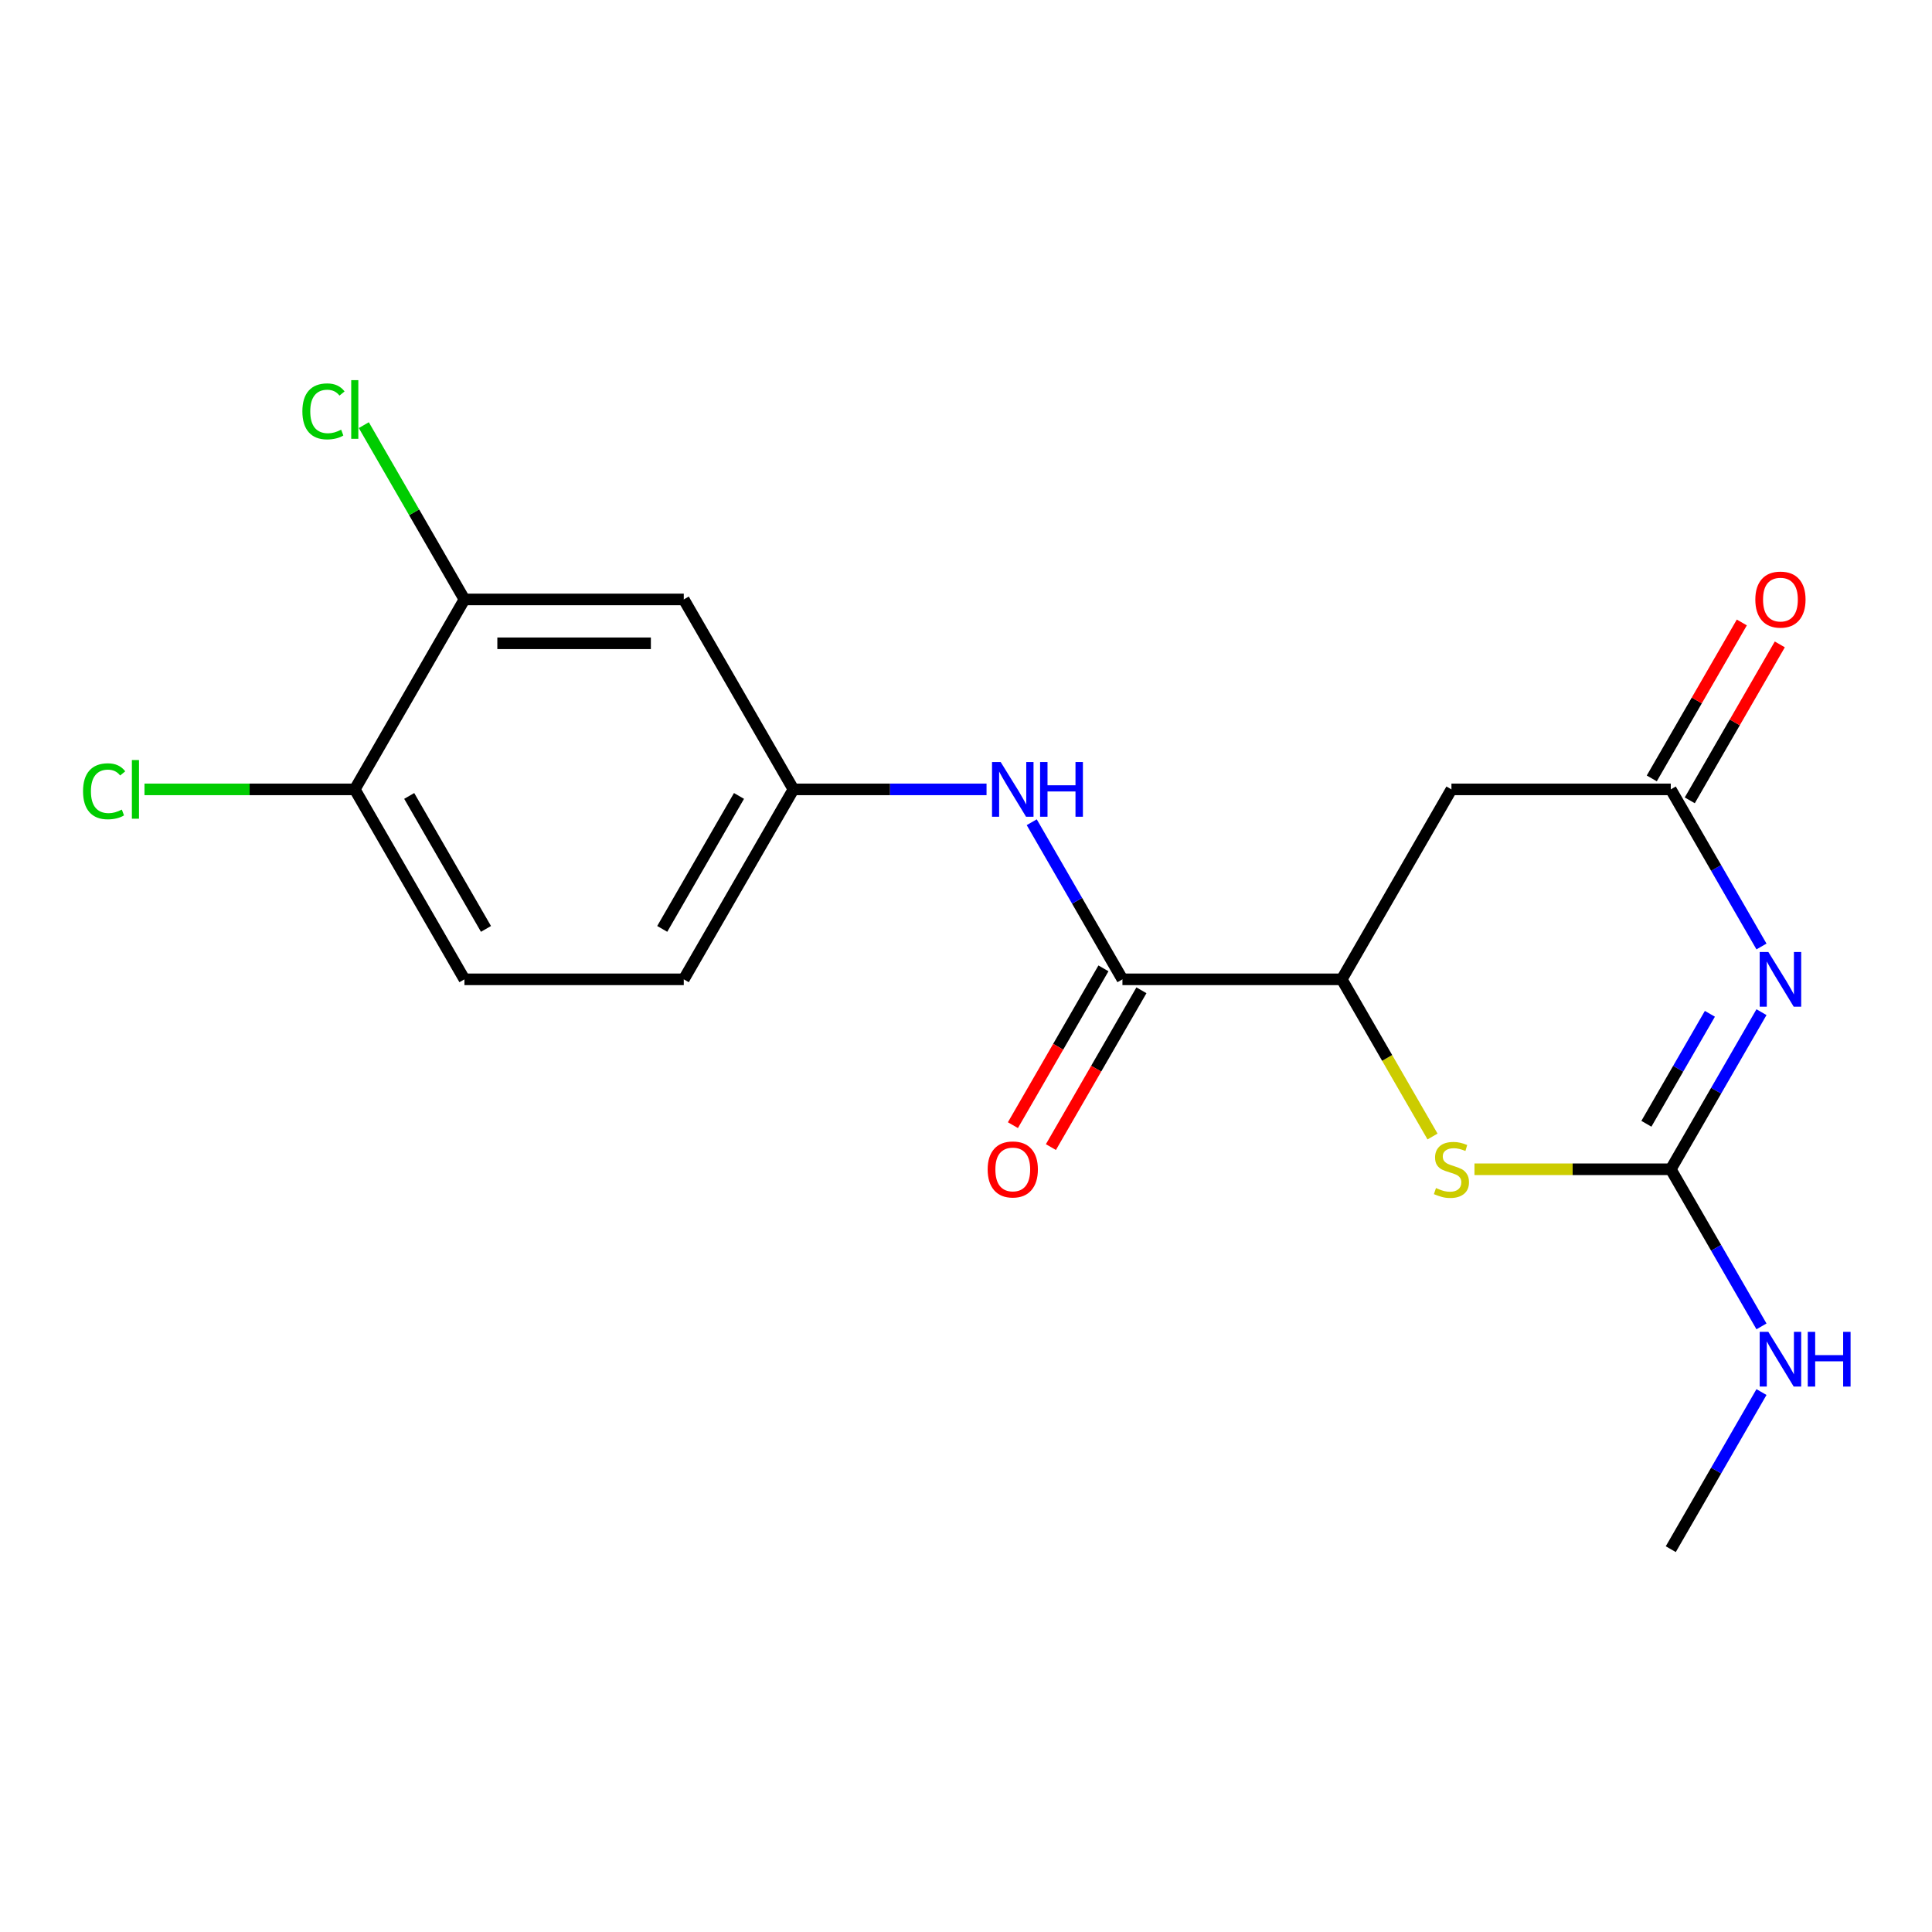 <?xml version='1.0' encoding='iso-8859-1'?>
<svg version='1.1' baseProfile='full'
              xmlns='http://www.w3.org/2000/svg'
                      xmlns:rdkit='http://www.rdkit.org/xml'
                      xmlns:xlink='http://www.w3.org/1999/xlink'
                  xml:space='preserve'
width='1000px' height='1000px' viewBox='0 0 1000 1000'>
<!-- END OF HEADER -->
<rect style='opacity:1.0;fill:#FFFFFF;stroke:none' width='1000' height='1000' x='0' y='0'> </rect>
<path class='bond-0' d='M 911.739,523.897 L 888.265,564.556' style='fill:none;fill-rule:evenodd;stroke:#0000FF;stroke-width:6px;stroke-linecap:butt;stroke-linejoin:miter;stroke-opacity:1' />
<path class='bond-0' d='M 888.265,564.556 L 864.79,605.215' style='fill:none;fill-rule:evenodd;stroke:#000000;stroke-width:6px;stroke-linecap:butt;stroke-linejoin:miter;stroke-opacity:1' />
<path class='bond-0' d='M 885.034,524.742 L 868.601,553.203' style='fill:none;fill-rule:evenodd;stroke:#0000FF;stroke-width:6px;stroke-linecap:butt;stroke-linejoin:miter;stroke-opacity:1' />
<path class='bond-0' d='M 868.601,553.203 L 852.169,581.665' style='fill:none;fill-rule:evenodd;stroke:#000000;stroke-width:6px;stroke-linecap:butt;stroke-linejoin:miter;stroke-opacity:1' />
<path class='bond-1' d='M 911.739,489.9 L 888.265,449.241' style='fill:none;fill-rule:evenodd;stroke:#0000FF;stroke-width:6px;stroke-linecap:butt;stroke-linejoin:miter;stroke-opacity:1' />
<path class='bond-1' d='M 888.265,449.241 L 864.79,408.581' style='fill:none;fill-rule:evenodd;stroke:#000000;stroke-width:6px;stroke-linecap:butt;stroke-linejoin:miter;stroke-opacity:1' />
<path class='bond-2' d='M 864.79,605.215 L 813.986,605.215' style='fill:none;fill-rule:evenodd;stroke:#000000;stroke-width:6px;stroke-linecap:butt;stroke-linejoin:miter;stroke-opacity:1' />
<path class='bond-2' d='M 813.986,605.215 L 763.181,605.215' style='fill:none;fill-rule:evenodd;stroke:#CCCC00;stroke-width:6px;stroke-linecap:butt;stroke-linejoin:miter;stroke-opacity:1' />
<path class='bond-13' d='M 864.79,605.215 L 888.265,645.875' style='fill:none;fill-rule:evenodd;stroke:#000000;stroke-width:6px;stroke-linecap:butt;stroke-linejoin:miter;stroke-opacity:1' />
<path class='bond-13' d='M 888.265,645.875 L 911.739,686.534' style='fill:none;fill-rule:evenodd;stroke:#0000FF;stroke-width:6px;stroke-linecap:butt;stroke-linejoin:miter;stroke-opacity:1' />
<path class='bond-5' d='M 864.79,408.581 L 751.263,408.581' style='fill:none;fill-rule:evenodd;stroke:#000000;stroke-width:6px;stroke-linecap:butt;stroke-linejoin:miter;stroke-opacity:1' />
<path class='bond-12' d='M 874.622,414.258 L 897.923,373.898' style='fill:none;fill-rule:evenodd;stroke:#000000;stroke-width:6px;stroke-linecap:butt;stroke-linejoin:miter;stroke-opacity:1' />
<path class='bond-12' d='M 897.923,373.898 L 921.225,333.539' style='fill:none;fill-rule:evenodd;stroke:#FF0000;stroke-width:6px;stroke-linecap:butt;stroke-linejoin:miter;stroke-opacity:1' />
<path class='bond-12' d='M 854.958,402.905 L 878.26,362.546' style='fill:none;fill-rule:evenodd;stroke:#000000;stroke-width:6px;stroke-linecap:butt;stroke-linejoin:miter;stroke-opacity:1' />
<path class='bond-12' d='M 878.26,362.546 L 901.561,322.186' style='fill:none;fill-rule:evenodd;stroke:#FF0000;stroke-width:6px;stroke-linecap:butt;stroke-linejoin:miter;stroke-opacity:1' />
<path class='bond-19' d='M 741.473,588.257 L 717.986,547.578' style='fill:none;fill-rule:evenodd;stroke:#CCCC00;stroke-width:6px;stroke-linecap:butt;stroke-linejoin:miter;stroke-opacity:1' />
<path class='bond-19' d='M 717.986,547.578 L 694.5,506.898' style='fill:none;fill-rule:evenodd;stroke:#000000;stroke-width:6px;stroke-linecap:butt;stroke-linejoin:miter;stroke-opacity:1' />
<path class='bond-3' d='M 694.5,506.898 L 751.263,408.581' style='fill:none;fill-rule:evenodd;stroke:#000000;stroke-width:6px;stroke-linecap:butt;stroke-linejoin:miter;stroke-opacity:1' />
<path class='bond-4' d='M 694.5,506.898 L 580.973,506.898' style='fill:none;fill-rule:evenodd;stroke:#000000;stroke-width:6px;stroke-linecap:butt;stroke-linejoin:miter;stroke-opacity:1' />
<path class='bond-6' d='M 580.973,506.898 L 557.499,466.239' style='fill:none;fill-rule:evenodd;stroke:#000000;stroke-width:6px;stroke-linecap:butt;stroke-linejoin:miter;stroke-opacity:1' />
<path class='bond-6' d='M 557.499,466.239 L 534.024,425.58' style='fill:none;fill-rule:evenodd;stroke:#0000FF;stroke-width:6px;stroke-linecap:butt;stroke-linejoin:miter;stroke-opacity:1' />
<path class='bond-11' d='M 571.142,501.222 L 547.713,541.801' style='fill:none;fill-rule:evenodd;stroke:#000000;stroke-width:6px;stroke-linecap:butt;stroke-linejoin:miter;stroke-opacity:1' />
<path class='bond-11' d='M 547.713,541.801 L 524.285,582.381' style='fill:none;fill-rule:evenodd;stroke:#FF0000;stroke-width:6px;stroke-linecap:butt;stroke-linejoin:miter;stroke-opacity:1' />
<path class='bond-11' d='M 590.805,512.575 L 567.376,553.154' style='fill:none;fill-rule:evenodd;stroke:#000000;stroke-width:6px;stroke-linecap:butt;stroke-linejoin:miter;stroke-opacity:1' />
<path class='bond-11' d='M 567.376,553.154 L 543.948,593.734' style='fill:none;fill-rule:evenodd;stroke:#FF0000;stroke-width:6px;stroke-linecap:butt;stroke-linejoin:miter;stroke-opacity:1' />
<path class='bond-9' d='M 510.632,408.581 L 460.658,408.581' style='fill:none;fill-rule:evenodd;stroke:#0000FF;stroke-width:6px;stroke-linecap:butt;stroke-linejoin:miter;stroke-opacity:1' />
<path class='bond-9' d='M 460.658,408.581 L 410.683,408.581' style='fill:none;fill-rule:evenodd;stroke:#000000;stroke-width:6px;stroke-linecap:butt;stroke-linejoin:miter;stroke-opacity:1' />
<path class='bond-7' d='M 240.393,310.264 L 353.92,310.264' style='fill:none;fill-rule:evenodd;stroke:#000000;stroke-width:6px;stroke-linecap:butt;stroke-linejoin:miter;stroke-opacity:1' />
<path class='bond-7' d='M 257.422,332.97 L 336.891,332.97' style='fill:none;fill-rule:evenodd;stroke:#000000;stroke-width:6px;stroke-linecap:butt;stroke-linejoin:miter;stroke-opacity:1' />
<path class='bond-15' d='M 240.393,310.264 L 214.351,265.157' style='fill:none;fill-rule:evenodd;stroke:#000000;stroke-width:6px;stroke-linecap:butt;stroke-linejoin:miter;stroke-opacity:1' />
<path class='bond-15' d='M 214.351,265.157 L 188.308,220.05' style='fill:none;fill-rule:evenodd;stroke:#00CC00;stroke-width:6px;stroke-linecap:butt;stroke-linejoin:miter;stroke-opacity:1' />
<path class='bond-20' d='M 240.393,310.264 L 183.63,408.581' style='fill:none;fill-rule:evenodd;stroke:#000000;stroke-width:6px;stroke-linecap:butt;stroke-linejoin:miter;stroke-opacity:1' />
<path class='bond-8' d='M 353.92,310.264 L 410.683,408.581' style='fill:none;fill-rule:evenodd;stroke:#000000;stroke-width:6px;stroke-linecap:butt;stroke-linejoin:miter;stroke-opacity:1' />
<path class='bond-16' d='M 410.683,408.581 L 353.92,506.898' style='fill:none;fill-rule:evenodd;stroke:#000000;stroke-width:6px;stroke-linecap:butt;stroke-linejoin:miter;stroke-opacity:1' />
<path class='bond-16' d='M 382.505,411.976 L 342.771,480.798' style='fill:none;fill-rule:evenodd;stroke:#000000;stroke-width:6px;stroke-linecap:butt;stroke-linejoin:miter;stroke-opacity:1' />
<path class='bond-10' d='M 183.63,408.581 L 240.393,506.898' style='fill:none;fill-rule:evenodd;stroke:#000000;stroke-width:6px;stroke-linecap:butt;stroke-linejoin:miter;stroke-opacity:1' />
<path class='bond-10' d='M 211.808,411.976 L 251.542,480.798' style='fill:none;fill-rule:evenodd;stroke:#000000;stroke-width:6px;stroke-linecap:butt;stroke-linejoin:miter;stroke-opacity:1' />
<path class='bond-17' d='M 183.63,408.581 L 129.206,408.581' style='fill:none;fill-rule:evenodd;stroke:#000000;stroke-width:6px;stroke-linecap:butt;stroke-linejoin:miter;stroke-opacity:1' />
<path class='bond-17' d='M 129.206,408.581 L 74.781,408.581' style='fill:none;fill-rule:evenodd;stroke:#00CC00;stroke-width:6px;stroke-linecap:butt;stroke-linejoin:miter;stroke-opacity:1' />
<path class='bond-18' d='M 911.739,720.531 L 888.265,761.19' style='fill:none;fill-rule:evenodd;stroke:#0000FF;stroke-width:6px;stroke-linecap:butt;stroke-linejoin:miter;stroke-opacity:1' />
<path class='bond-18' d='M 888.265,761.19 L 864.79,801.849' style='fill:none;fill-rule:evenodd;stroke:#000000;stroke-width:6px;stroke-linecap:butt;stroke-linejoin:miter;stroke-opacity:1' />
<path class='bond-14' d='M 240.393,506.898 L 353.92,506.898' style='fill:none;fill-rule:evenodd;stroke:#000000;stroke-width:6px;stroke-linecap:butt;stroke-linejoin:miter;stroke-opacity:1' />
<path  class='atom-0' d='M 915.293 492.738
L 924.573 507.738
Q 925.493 509.218, 926.973 511.898
Q 928.453 514.578, 928.533 514.738
L 928.533 492.738
L 932.293 492.738
L 932.293 521.058
L 928.413 521.058
L 918.453 504.658
Q 917.293 502.738, 916.053 500.538
Q 914.853 498.338, 914.493 497.658
L 914.493 521.058
L 910.813 521.058
L 910.813 492.738
L 915.293 492.738
' fill='#0000FF'/>
<path  class='atom-3' d='M 743.263 614.935
Q 743.583 615.055, 744.903 615.615
Q 746.223 616.175, 747.663 616.535
Q 749.143 616.855, 750.583 616.855
Q 753.263 616.855, 754.823 615.575
Q 756.383 614.255, 756.383 611.975
Q 756.383 610.415, 755.583 609.455
Q 754.823 608.495, 753.623 607.975
Q 752.423 607.455, 750.423 606.855
Q 747.903 606.095, 746.383 605.375
Q 744.903 604.655, 743.823 603.135
Q 742.783 601.615, 742.783 599.055
Q 742.783 595.495, 745.183 593.295
Q 747.623 591.095, 752.423 591.095
Q 755.703 591.095, 759.423 592.655
L 758.503 595.735
Q 755.103 594.335, 752.543 594.335
Q 749.783 594.335, 748.263 595.495
Q 746.743 596.615, 746.783 598.575
Q 746.783 600.095, 747.543 601.015
Q 748.343 601.935, 749.463 602.455
Q 750.623 602.975, 752.543 603.575
Q 755.103 604.375, 756.623 605.175
Q 758.143 605.975, 759.223 607.615
Q 760.343 609.215, 760.343 611.975
Q 760.343 615.895, 757.703 618.015
Q 755.103 620.095, 750.743 620.095
Q 748.223 620.095, 746.303 619.535
Q 744.423 619.015, 742.183 618.095
L 743.263 614.935
' fill='#CCCC00'/>
<path  class='atom-7' d='M 517.95 394.421
L 527.23 409.421
Q 528.15 410.901, 529.63 413.581
Q 531.11 416.261, 531.19 416.421
L 531.19 394.421
L 534.95 394.421
L 534.95 422.741
L 531.07 422.741
L 521.11 406.341
Q 519.95 404.421, 518.71 402.221
Q 517.51 400.021, 517.15 399.341
L 517.15 422.741
L 513.47 422.741
L 513.47 394.421
L 517.95 394.421
' fill='#0000FF'/>
<path  class='atom-7' d='M 538.35 394.421
L 542.19 394.421
L 542.19 406.461
L 556.67 406.461
L 556.67 394.421
L 560.51 394.421
L 560.51 422.741
L 556.67 422.741
L 556.67 409.661
L 542.19 409.661
L 542.19 422.741
L 538.35 422.741
L 538.35 394.421
' fill='#0000FF'/>
<path  class='atom-12' d='M 511.21 605.295
Q 511.21 598.495, 514.57 594.695
Q 517.93 590.895, 524.21 590.895
Q 530.49 590.895, 533.85 594.695
Q 537.21 598.495, 537.21 605.295
Q 537.21 612.175, 533.81 616.095
Q 530.41 619.975, 524.21 619.975
Q 517.97 619.975, 514.57 616.095
Q 511.21 612.215, 511.21 605.295
M 524.21 616.775
Q 528.53 616.775, 530.85 613.895
Q 533.21 610.975, 533.21 605.295
Q 533.21 599.735, 530.85 596.935
Q 528.53 594.095, 524.21 594.095
Q 519.89 594.095, 517.53 596.895
Q 515.21 599.695, 515.21 605.295
Q 515.21 611.015, 517.53 613.895
Q 519.89 616.775, 524.21 616.775
' fill='#FF0000'/>
<path  class='atom-13' d='M 908.553 310.344
Q 908.553 303.544, 911.913 299.744
Q 915.273 295.944, 921.553 295.944
Q 927.833 295.944, 931.193 299.744
Q 934.553 303.544, 934.553 310.344
Q 934.553 317.224, 931.153 321.144
Q 927.753 325.024, 921.553 325.024
Q 915.313 325.024, 911.913 321.144
Q 908.553 317.264, 908.553 310.344
M 921.553 321.824
Q 925.873 321.824, 928.193 318.944
Q 930.553 316.024, 930.553 310.344
Q 930.553 304.784, 928.193 301.984
Q 925.873 299.144, 921.553 299.144
Q 917.233 299.144, 914.873 301.944
Q 912.553 304.744, 912.553 310.344
Q 912.553 316.064, 914.873 318.944
Q 917.233 321.824, 921.553 321.824
' fill='#FF0000'/>
<path  class='atom-14' d='M 915.293 689.372
L 924.573 704.372
Q 925.493 705.852, 926.973 708.532
Q 928.453 711.212, 928.533 711.372
L 928.533 689.372
L 932.293 689.372
L 932.293 717.692
L 928.413 717.692
L 918.453 701.292
Q 917.293 699.372, 916.053 697.172
Q 914.853 694.972, 914.493 694.292
L 914.493 717.692
L 910.813 717.692
L 910.813 689.372
L 915.293 689.372
' fill='#0000FF'/>
<path  class='atom-14' d='M 935.693 689.372
L 939.533 689.372
L 939.533 701.412
L 954.013 701.412
L 954.013 689.372
L 957.853 689.372
L 957.853 717.692
L 954.013 717.692
L 954.013 704.612
L 939.533 704.612
L 939.533 717.692
L 935.693 717.692
L 935.693 689.372
' fill='#0000FF'/>
<path  class='atom-16' d='M 156.51 212.927
Q 156.51 205.887, 159.79 202.207
Q 163.11 198.487, 169.39 198.487
Q 175.23 198.487, 178.35 202.607
L 175.71 204.767
Q 173.43 201.767, 169.39 201.767
Q 165.11 201.767, 162.83 204.647
Q 160.59 207.487, 160.59 212.927
Q 160.59 218.527, 162.91 221.407
Q 165.27 224.287, 169.83 224.287
Q 172.95 224.287, 176.59 222.407
L 177.71 225.407
Q 176.23 226.367, 173.99 226.927
Q 171.75 227.487, 169.27 227.487
Q 163.11 227.487, 159.79 223.727
Q 156.51 219.967, 156.51 212.927
' fill='#00CC00'/>
<path  class='atom-16' d='M 181.79 196.767
L 185.47 196.767
L 185.47 227.127
L 181.79 227.127
L 181.79 196.767
' fill='#00CC00'/>
<path  class='atom-18' d='M 42.983 409.561
Q 42.983 402.521, 46.263 398.841
Q 49.583 395.121, 55.863 395.121
Q 61.703 395.121, 64.823 399.241
L 62.183 401.401
Q 59.903 398.401, 55.863 398.401
Q 51.583 398.401, 49.303 401.281
Q 47.063 404.121, 47.063 409.561
Q 47.063 415.161, 49.383 418.041
Q 51.743 420.921, 56.303 420.921
Q 59.423 420.921, 63.063 419.041
L 64.183 422.041
Q 62.703 423.001, 60.463 423.561
Q 58.223 424.121, 55.743 424.121
Q 49.583 424.121, 46.263 420.361
Q 42.983 416.601, 42.983 409.561
' fill='#00CC00'/>
<path  class='atom-18' d='M 68.263 393.401
L 71.943 393.401
L 71.943 423.761
L 68.263 423.761
L 68.263 393.401
' fill='#00CC00'/>
</svg>

